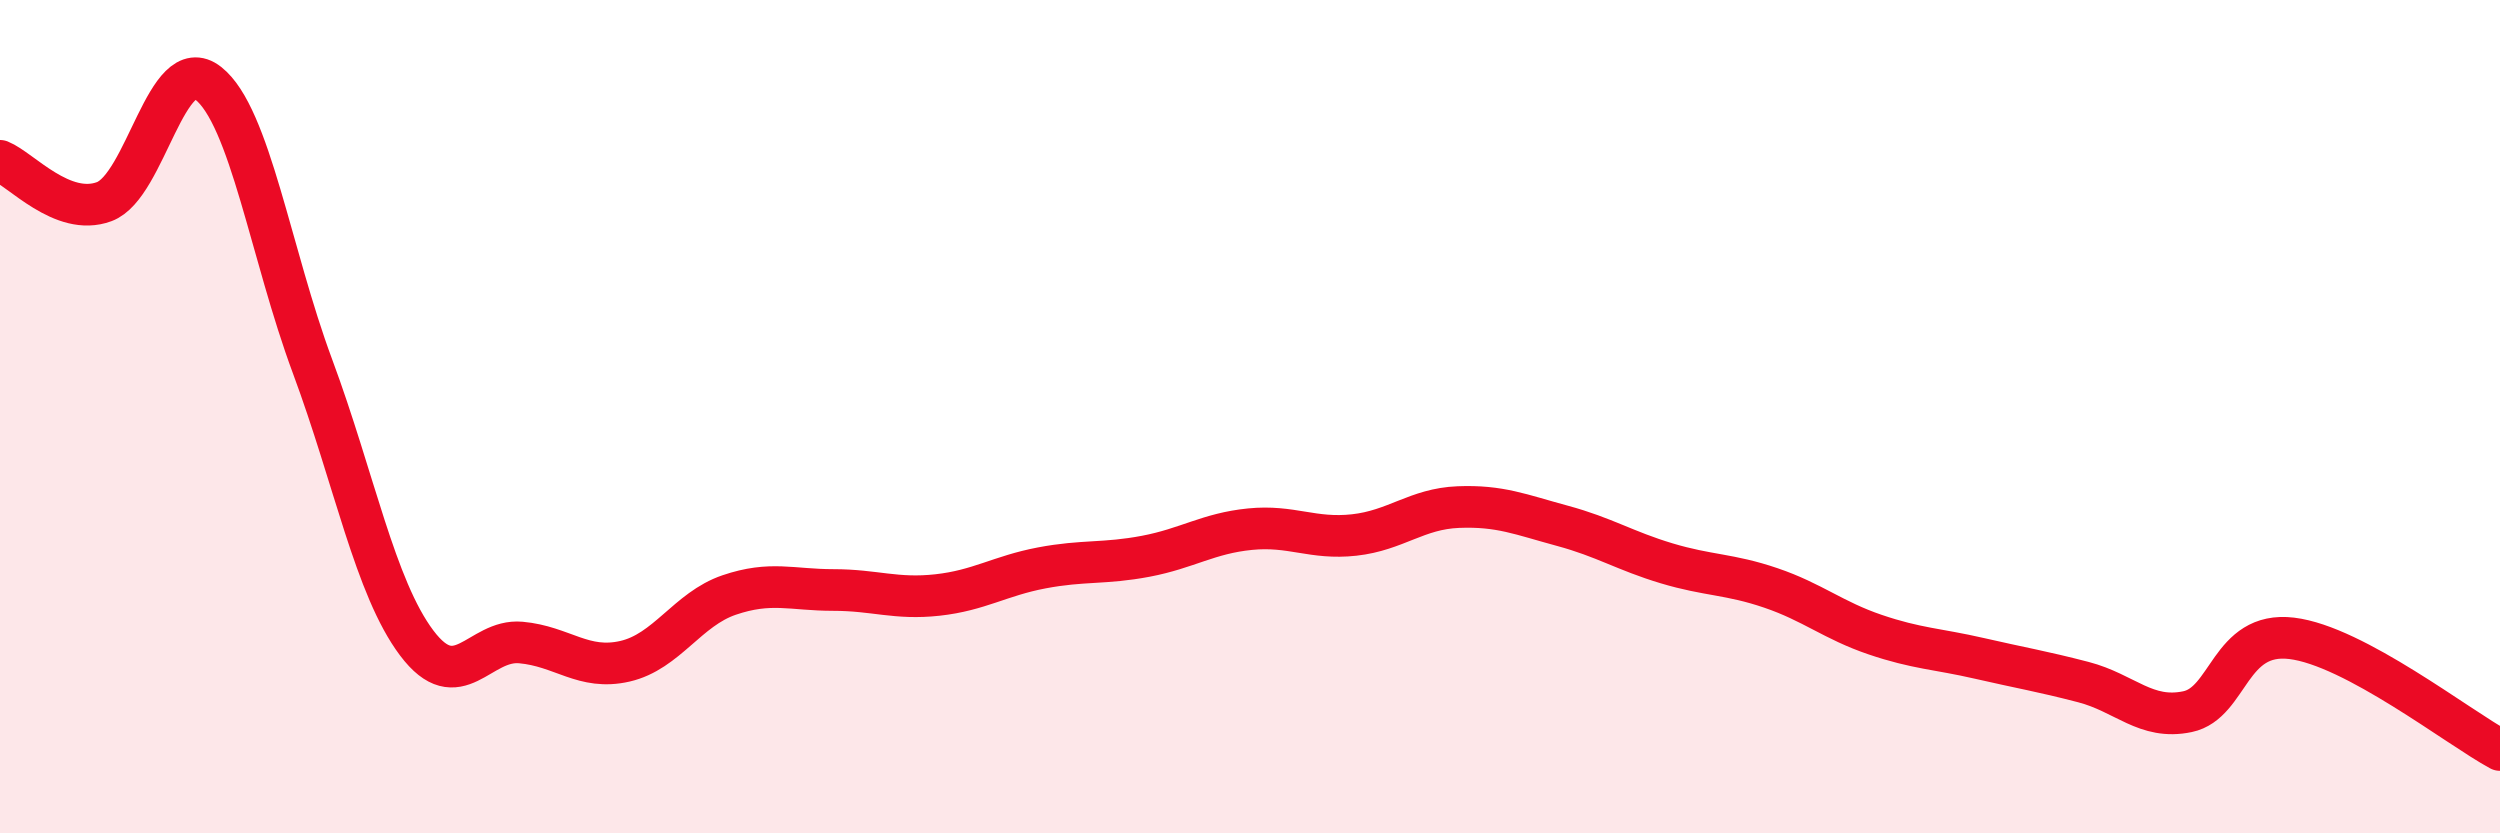 
    <svg width="60" height="20" viewBox="0 0 60 20" xmlns="http://www.w3.org/2000/svg">
      <path
        d="M 0,3.86 C 0.5,4.06 1.5,5.21 2.5,4.84 C 3.5,4.47 4,1.21 5,2 C 6,2.79 6.5,6.1 7.5,8.79 C 8.5,11.48 9,14.1 10,15.43 C 11,16.76 11.5,15.33 12.5,15.42 C 13.5,15.51 14,16.1 15,15.87 C 16,15.64 16.5,14.62 17.5,14.28 C 18.5,13.94 19,14.16 20,14.16 C 21,14.16 21.5,14.39 22.5,14.28 C 23.5,14.17 24,13.82 25,13.63 C 26,13.44 26.5,13.54 27.5,13.35 C 28.5,13.16 29,12.8 30,12.7 C 31,12.6 31.5,12.95 32.5,12.84 C 33.5,12.73 34,12.21 35,12.17 C 36,12.13 36.5,12.35 37.5,12.62 C 38.5,12.89 39,13.22 40,13.52 C 41,13.82 41.5,13.77 42.5,14.11 C 43.5,14.45 44,14.89 45,15.23 C 46,15.57 46.5,15.57 47.5,15.8 C 48.5,16.03 49,16.11 50,16.37 C 51,16.63 51.5,17.29 52.5,17.08 C 53.5,16.87 53.5,15.14 55,15.32 C 56.5,15.5 59,17.46 60,18L60 20L0 20Z"
        fill="#EB0A25"
        opacity="0.1"
        stroke-linecap="round"
        stroke-linejoin="round"
      />
      <path
        d="M 0,3.86 C 0.5,4.06 1.5,5.21 2.5,4.84 C 3.5,4.47 4,1.21 5,2 C 6,2.79 6.5,6.1 7.5,8.79 C 8.5,11.48 9,14.1 10,15.43 C 11,16.76 11.5,15.33 12.5,15.42 C 13.5,15.51 14,16.1 15,15.87 C 16,15.64 16.5,14.62 17.5,14.28 C 18.5,13.94 19,14.16 20,14.16 C 21,14.16 21.5,14.39 22.5,14.28 C 23.5,14.17 24,13.82 25,13.63 C 26,13.44 26.5,13.54 27.5,13.35 C 28.5,13.16 29,12.8 30,12.7 C 31,12.6 31.5,12.95 32.5,12.84 C 33.5,12.73 34,12.21 35,12.17 C 36,12.13 36.5,12.35 37.5,12.62 C 38.5,12.89 39,13.22 40,13.52 C 41,13.82 41.5,13.77 42.5,14.11 C 43.5,14.45 44,14.89 45,15.23 C 46,15.57 46.5,15.57 47.5,15.8 C 48.5,16.03 49,16.11 50,16.37 C 51,16.63 51.5,17.29 52.5,17.08 C 53.5,16.87 53.5,15.14 55,15.32 C 56.5,15.5 59,17.46 60,18"
        stroke="#EB0A25"
        stroke-width="1"
        fill="none"
        stroke-linecap="round"
        stroke-linejoin="round"
      />
    </svg>
  